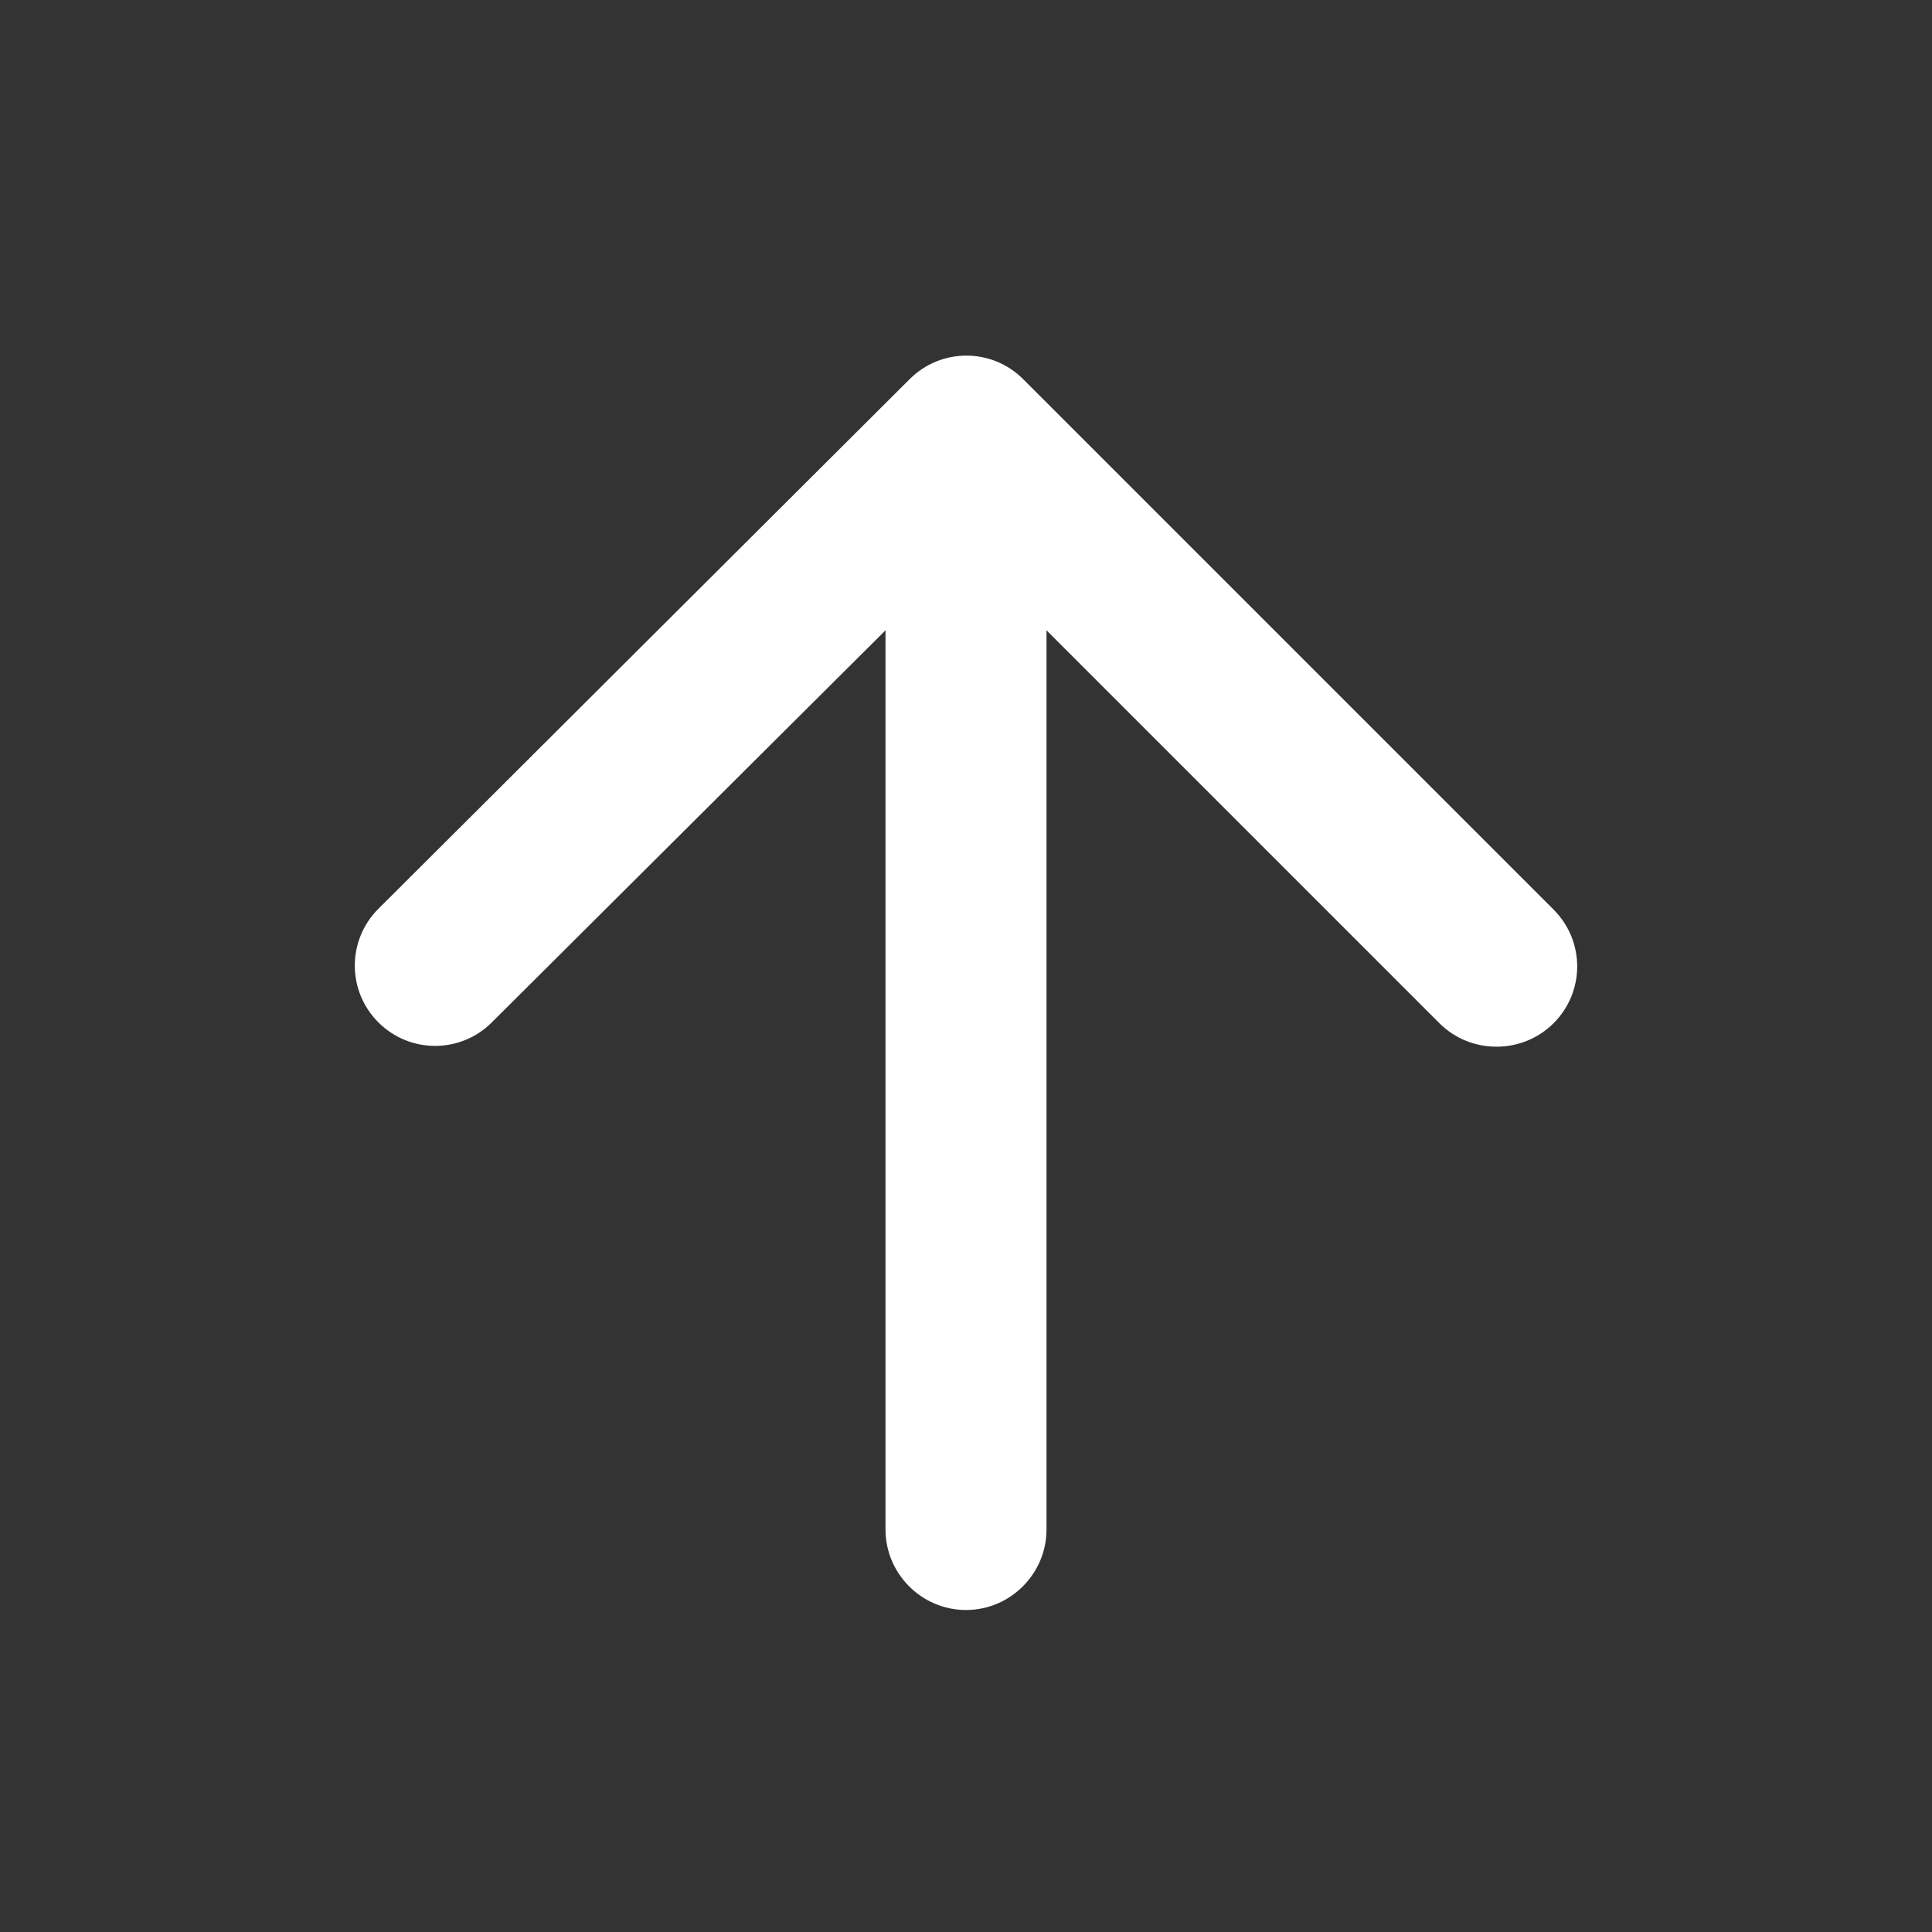 <?xml version="1.0" encoding="utf-8"?>
<!-- Generator: Adobe Illustrator 19.1.0, SVG Export Plug-In . SVG Version: 6.00 Build 0)  -->
<svg version="1.1" xmlns="http://www.w3.org/2000/svg" xmlns:xlink="http://www.w3.org/1999/xlink" x="0px" y="0px" width="30px"
	 height="30px" viewBox="0 0 24 24" enable-background="new 0 0 24 24" xml:space="preserve">
<rect x="0" y="0" width="24" height="24" fill="#333333" stroke="none"/>
<g id="Bounding_Boxes">
	<path fill="none" d="M0,0h24v24H0V0z"/>
</g>
<g id="Rounded">
	<path fill="white" d="M13,19V7.83l4.88,4.88c0.39,0.39,1.03,0.39,1.42,0l0,0c0.39-0.39,0.39-1.02,0-1.41l-6.59-6.59c-0.39-0.39-1.02-0.39-1.41,0
		L4.7,11.29c-0.39,0.39-0.39,1.02,0,1.41l0,0c0.39,0.39,1.02,0.39,1.41,0L11,7.83V19c0,0.55,0.45,1,1,1h0C12.55,20,13,19.55,13,19z"
		/>
</g>
</svg>
